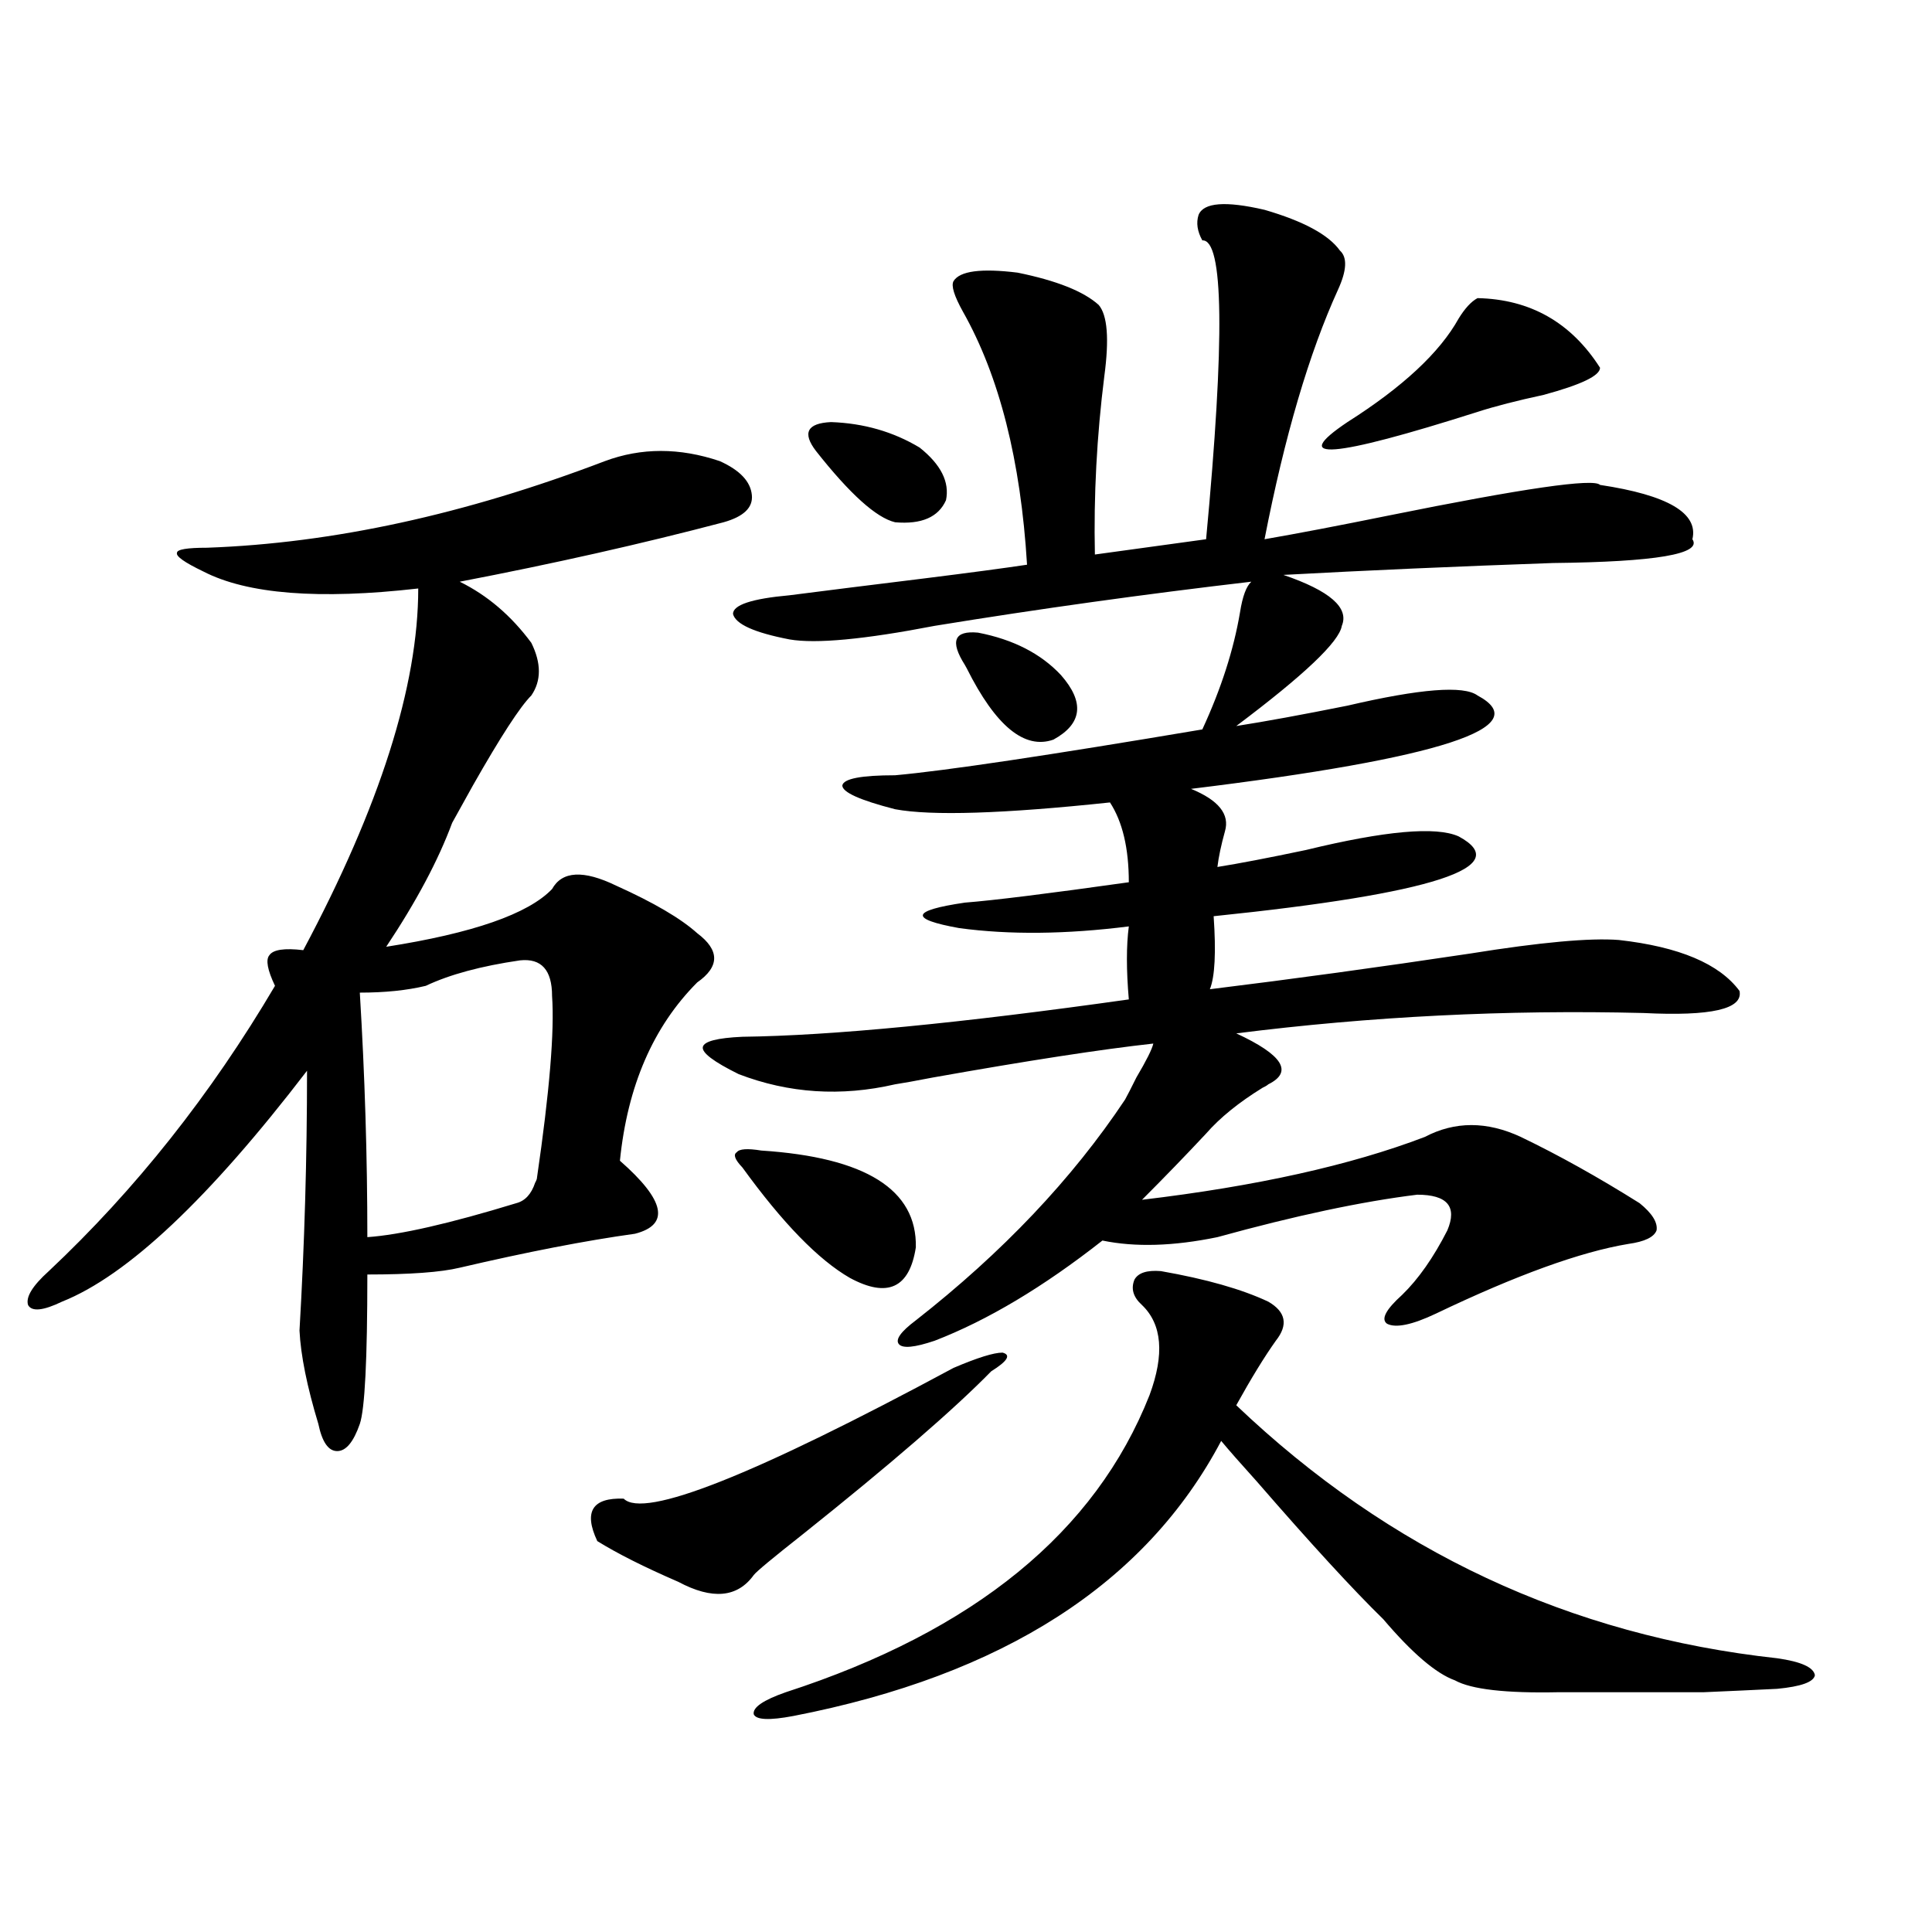 <?xml version="1.0" encoding="utf-8"?>
<!-- Generator: Adobe Illustrator 16.0.0, SVG Export Plug-In . SVG Version: 6.00 Build 0)  -->
<!DOCTYPE svg PUBLIC "-//W3C//DTD SVG 1.1//EN" "http://www.w3.org/Graphics/SVG/1.1/DTD/svg11.dtd">
<svg version="1.1" id="图层_1" xmlns="http://www.w3.org/2000/svg" xmlns:xlink="http://www.w3.org/1999/xlink" x="0px" y="0px"
	 width="1000px" height="1000px" viewBox="0 0 1000 1000" enable-background="new 0 0 1000 1000" xml:space="preserve">
<path d="M313.065,238.684c18.856-7.031,38.688-7.031,59.511,0c10.396,4.696,15.93,10.547,16.585,17.578
	c0.641,6.454-4.237,11.138-14.634,14.063c-42.285,11.138-87.803,21.396-136.582,30.762c14.299,7.031,26.661,17.578,37.072,31.641
	c5.198,10.547,5.198,19.638,0,27.246c-5.854,5.864-15.944,21.396-30.243,46.582c-5.213,9.38-8.78,15.82-10.731,19.336
	c-7.164,19.336-18.536,40.731-34.146,64.16c44.877-7.031,73.489-16.987,85.852-29.883c5.198-9.366,16.25-9.956,33.17-1.758
	c19.512,8.789,33.49,17.001,41.95,24.609c11.707,8.789,11.707,17.29,0,25.488c-22.773,22.852-36.097,53.613-39.999,92.285
	c23.414,20.517,26.006,33.11,7.805,37.793c-25.365,3.516-55.608,9.38-90.729,17.578c-9.756,2.349-25.7,3.516-47.804,3.516
	c0,43.945-1.311,69.735-3.902,77.344c-3.262,9.38-7.164,14.063-11.707,14.063c-4.558,0-7.805-4.683-9.756-14.063
	c-5.854-19.336-9.115-35.444-9.756-48.34c2.592-44.522,3.902-89.347,3.902-134.473c-50.73,66.22-93.016,106.06-126.826,119.531
	c-9.756,4.696-15.609,5.273-17.561,1.758c-1.311-4.093,2.271-9.956,10.731-17.578c44.877-42.188,83.9-91.406,117.07-147.656
	c-3.902-8.198-4.878-13.472-2.927-15.82c1.951-2.925,7.805-3.804,17.561-2.637c39.664-74.405,59.511-136.808,59.511-187.207
	c-51.386,5.864-88.458,2.938-111.217-8.789c-9.756-4.683-14.313-7.91-13.658-9.668c0-1.758,5.198-2.637,15.609-2.637
	C172.246,281.173,240.872,266.231,313.065,238.684z M269.164,497.082c-20.167,2.938-36.432,7.333-48.779,13.184
	c-9.756,2.349-21.143,3.516-34.146,3.516c2.592,42.778,3.902,84.966,3.902,126.563c16.905-1.167,42.591-7.031,77.071-17.578
	c4.543-1.167,7.805-4.683,9.756-10.547c0.641-1.167,0.976-2.046,0.976-2.637c6.494-44.522,9.101-75.874,7.805-94.043
	C285.749,502.067,280.216,495.915,269.164,497.082z M493.549,708.02c12.348-5.273,20.808-7.91,25.365-7.91
	c4.543,1.181,2.592,4.395-5.854,9.668c-19.512,19.927-52.041,48.052-97.559,84.375c-15.609,12.305-24.069,19.336-25.365,21.094
	c-8.46,11.714-21.463,12.882-39.023,3.516c-17.561-7.608-31.554-14.64-41.95-21.094c-7.164-15.229-2.606-22.55,13.658-21.973
	C333.218,786.242,390.137,763.692,493.549,708.02z M620.375,111.242c2.592-6.44,13.979-7.319,34.146-2.637
	c20.152,5.864,33.17,12.896,39.023,21.094c3.902,3.516,3.567,10.259-0.976,20.215c-14.969,32.821-27.651,75.888-38.048,129.199
	c16.905-2.925,38.368-7.031,64.389-12.305c69.587-14.063,106.004-19.336,109.266-15.82c35.121,5.273,51.051,14.653,47.804,28.125
	c5.198,7.622-18.871,11.728-72.193,12.305c-50.09,1.758-96.583,3.817-139.509,6.152c24.055,8.212,34.146,17.001,30.243,26.367
	c-1.311,8.212-19.512,25.488-54.633,51.855c14.954-2.335,34.146-5.851,57.56-10.547c37.713-8.789,60.151-10.547,67.315-5.273
	c30.563,16.411-18.871,32.52-148.289,48.34c14.299,5.864,20.152,13.184,17.561,21.973c-1.951,7.031-3.262,13.184-3.902,18.457
	c11.052-1.758,26.341-4.683,45.853-8.789c40.975-9.956,67.315-12.305,79.022-7.031c29.268,15.82-13.018,29.595-126.826,41.309
	c1.296,18.759,0.641,31.353-1.951,37.793c42.926-5.273,87.803-11.426,134.631-18.457c36.417-5.851,62.103-8.198,77.071-7.031
	c31.219,3.516,52.026,12.305,62.438,26.367c1.951,9.38-14.634,13.184-49.755,11.426c-70.897-1.758-141.14,1.758-210.727,10.547
	c24.055,11.138,29.588,19.927,16.585,26.367c-0.655,0.591-1.631,1.181-2.927,1.758c-12.362,7.622-22.118,15.532-29.268,23.73
	c-10.411,11.138-21.463,22.563-33.17,34.277c59.176-7.031,107.955-17.866,146.338-32.52c15.609-8.198,32.194-8.198,49.755,0
	c19.512,9.38,39.999,20.806,61.462,34.277c6.494,5.273,9.421,9.97,8.78,14.063c-1.311,3.516-6.188,5.864-14.634,7.031
	c-24.725,4.106-57.895,16.122-99.51,36.035c-12.362,5.864-20.822,7.622-25.365,5.273c-3.262-2.335-0.655-7.319,7.805-14.941
	c8.445-8.198,16.25-19.336,23.414-33.398c5.198-12.305,0-18.457-15.609-18.457c-28.627,3.516-63.093,10.849-103.412,21.973
	c-22.773,4.696-42.605,5.273-59.511,1.758c-30.578,24.032-59.511,41.309-86.827,51.855c-10.411,3.516-16.585,4.106-18.536,1.758
	c-1.951-2.335,0.976-6.44,8.78-12.305c44.877-35.156,80.974-73.237,108.29-114.258c1.296-2.335,3.247-6.152,5.854-11.426
	c5.198-8.789,8.125-14.64,8.78-17.578c-26.676,2.938-64.724,8.789-114.144,17.578c-9.115,1.758-15.609,2.938-19.512,3.516
	c-27.972,6.454-54.968,4.696-80.974-5.273c-13.018-6.44-19.191-11.124-18.536-14.063c0.641-2.925,7.47-4.683,20.487-5.273
	c46.173-0.577,112.833-7.031,199.995-19.336c-1.311-15.229-1.311-27.823,0-37.793c-32.529,4.106-61.797,4.395-87.803,0.879
	c-26.021-4.683-25.045-9.077,2.927-13.184c14.954-1.167,43.246-4.683,84.876-10.547c0-17.578-3.262-31.339-9.756-41.309
	c-55.288,5.864-92.36,7.031-111.217,3.516c-18.216-4.683-27.316-8.789-27.316-12.305c0.641-3.516,9.756-5.273,27.316-5.273
	c26.006-2.335,79.022-10.245,159.021-23.73c9.756-21.094,16.25-41.309,19.512-60.645c1.296-8.198,3.247-13.472,5.854-15.82
	c-55.288,6.454-109.921,14.063-163.898,22.852c-36.432,7.031-61.462,9.38-75.12,7.031c-18.216-3.516-27.972-7.91-29.268-13.184
	c0-4.683,9.756-7.91,29.268-9.668c18.201-2.335,41.615-5.273,70.242-8.789c23.414-2.925,40.975-5.273,52.682-7.031
	c-3.262-53.901-14.313-97.559-33.17-130.957c-4.558-8.198-6.188-13.472-4.878-15.82c3.247-5.273,14.299-6.729,33.17-4.395
	c20.152,4.106,34.146,9.668,41.95,16.699c4.543,5.273,5.519,17.578,2.927,36.914c-3.902,31.063-5.533,61.825-4.878,92.285
	l57.56-7.91c9.756-103.711,9.101-155.265-1.951-154.688C619.72,119.743,619.064,115.349,620.375,111.242z M394.039,595.52
	c53.978,3.516,80.639,20.215,79.998,50.098c-3.262,21.094-14.634,26.367-34.146,15.82c-16.265-9.366-34.801-28.413-55.608-57.129
	c-3.902-4.093-4.878-6.729-2.927-7.91C382.652,594.641,386.875,594.353,394.039,595.52z M600.863,657.922
	c23.414,4.106,41.95,9.38,55.608,15.82c9.101,5.273,10.396,12.017,3.902,20.215c-5.854,8.212-12.683,19.336-20.487,33.398
	c79.343,75.586,172.679,119.229,279.993,130.957c12.348,1.758,18.856,4.683,19.512,8.789c-0.655,3.516-7.164,5.851-19.512,7.031
	c-11.707,0.577-24.39,1.167-38.048,1.758c-10.411,0-35.456,0-75.12,0c-27.316,0.577-45.212-1.47-53.657-6.152
	c-9.756-3.516-22.118-14.063-37.072-31.641c-15.609-15.243-37.407-38.96-65.364-71.191c-8.46-9.366-14.634-16.397-18.536-21.094
	c-39.023,73.828-112.848,121.289-221.458,142.383c-12.362,2.335-19.191,2.046-20.487-0.879c-0.655-3.516,4.878-7.333,16.585-11.426
	c97.559-31.641,160.316-82.905,188.288-153.809c7.805-21.094,6.494-36.612-3.902-46.582c-4.558-4.093-5.854-8.487-3.902-13.184
	C589.156,658.801,593.699,657.345,600.863,657.922z M422.331,233.41c-7.164-9.366-4.558-14.351,7.805-14.941
	c16.905,0.591,32.194,4.985,45.853,13.184c11.052,8.789,15.609,17.88,13.658,27.246c-3.902,8.789-12.683,12.606-26.341,11.426
	C453.55,267.989,439.892,255.685,422.331,233.41z M506.231,327.453c18.201,3.516,32.515,10.849,42.926,21.973
	c12.348,14.063,11.052,25.2-3.902,33.398c-14.969,5.273-29.923-7.031-44.877-36.914l-0.976-1.758
	C491.598,331.848,493.869,326.286,506.231,327.453z M764.762,154.309c27.316,0.591,48.444,12.606,63.413,36.035
	c0,4.106-9.756,8.789-29.268,14.063c-13.658,2.938-25.045,5.864-34.146,8.789c-75.455,24.032-97.894,25.79-67.315,5.273
	c28.612-18.155,47.804-36.035,57.56-53.613C758.253,159.582,761.5,156.066,764.762,154.309z"/>
</svg>
